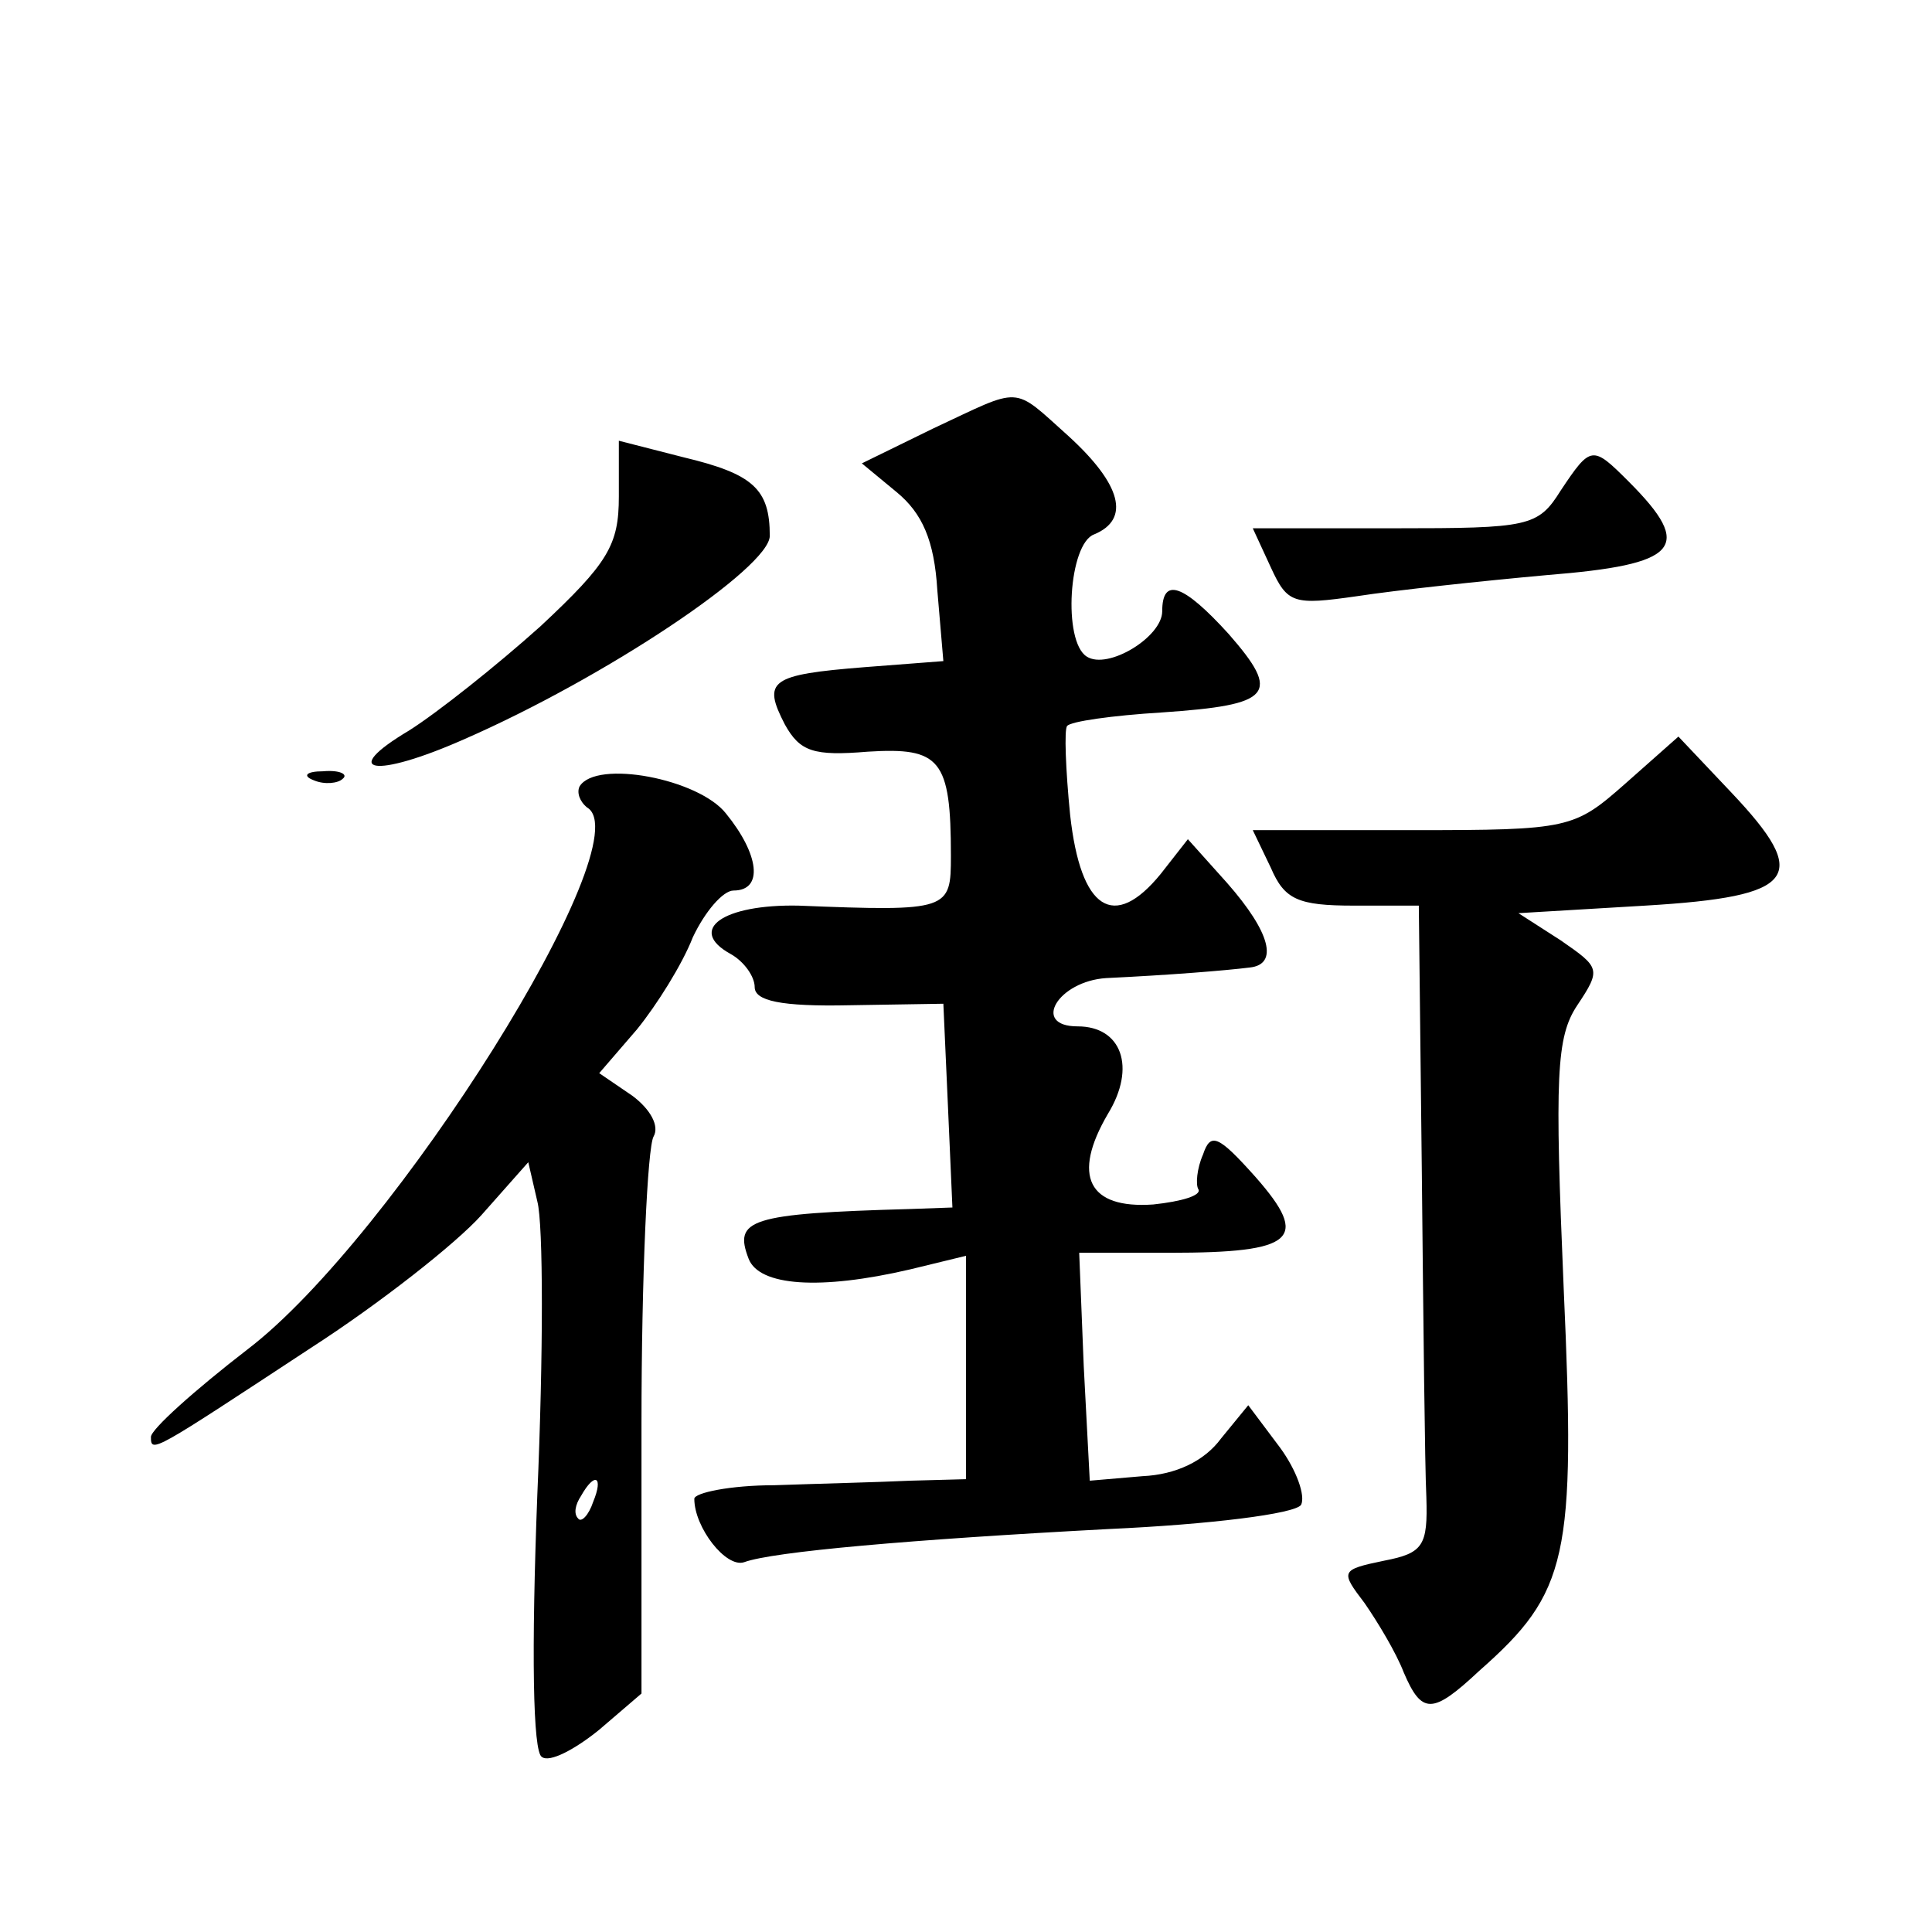 <?xml version="1.0" standalone="no"?>
<!DOCTYPE svg PUBLIC "-//W3C//DTD SVG 20010904//EN"
 "http://www.w3.org/TR/2001/REC-SVG-20010904/DTD/svg10.dtd">
<svg version="1.0" xmlns="http://www.w3.org/2000/svg"
 width="128pt" height="128pt" viewBox="0 0 128 128"
 preserveAspectRatio="xMidYMid meet">
<g transform="translate(0,128) scale(0.1,-0.1)"
fill="#0" stroke="none">
<path d="M618 996 l-47 -23 23 -19 c17 -14 25 -32 27 -65 l4 -47 -52 -4 c-63 -5
-68 -9 -53 -38 10 -18 19 -21 55 -18 48 3 55 -5 55 -69 0 -36 -1 -37 -101 -33 -50
1 -74 -16 -45 -32 9 -5 16 -15 16 -22 0 -9 17 -13 63 -12 l62 1 3 -67 3 -68 -28
-1 c-107 -3 -117 -7 -107 -33 7 -18 47 -21 107 -7 l37 9 0 -74 0 -74 -37 -1 c-21
-1 -62 -2 -90 -3 -29 0 -53 -5 -53 -9 0 -19 21 -46 33 -42 19 7 110 15 242 22 66
3 123 10 127 16 3 6 -3 23 -14 38 l-21 28 -18 -22 c-11 -15 -30 -24 -52 -25 l-35
-3 -4 76 -3 75 60 0 c83 0 93 9 57 50 -25 28 -30 30 -35 15 -4 -9 -5 -20 -3 -23
2 -4 -11 -8 -30 -10 -43 -3 -54 19 -30 60 19 31 9 58 -20 58 -31 0 -13 30 19 32
42 2 79 5 95 7 19 2 14 23 -15 56 l-26 29 -18 -23 c-31 -38 -53 -24 -60 39 -3 30
-4 57 -2 59 2 3 30 7 63 9 73 5 79 12 44 52 -30 33 -44 38 -44 15 0 -17 -36 -39
-50 -30 -16 10 -12 75 5 81 24 10 18 33 -17 65 -38 34 -30 33 -90 5z M410 951 c0
-32 -7 -44 -52 -86 -29 -26 -68 -57 -87 -69 -47 -28 -23 -32 36 -6 94 41 203 114
203 135 0 31 -11 41 -57 52 l-43 11 0 -37z M1034 955 c-15 -24 -21 -25 -110 -25
l-94 0 12 -26 c11 -24 15 -25 57 -19 26 4 82 10 126 14 87 7 98 18 54 62 -24 24
-25 24 -45 -6z M1077 761 c-34 -30 -37 -31 -141 -31 l-106 0 12 -25 c9 -21 18 -25
55 -25 l43 0 2 -177 c1 -98 2 -195 3 -215 1 -32 -2 -37 -28 -42 -29 -6 -29 -7 -13
-28 9 -13 21 -33 26 -46 12 -28 19 -28 50 1 59 52 64 75 56 253 -6 141 -5 167 9
188 16 24 15 25 -11 43 l-28 18 84 5 c101 6 110 19 57 75 l-35 37 -35 -31z M208
763 c7 -3 16 -2 19 1 4 3 -2 6 -13 5 -11 0 -14 -3 -6 -6z M384 759 c-2 -4 0 -10
5 -14 37 -22 -128 -285 -225 -359 -35 -27 -64 -53 -64 -58 0 -11 1 -10 106 59 45
29 96 69 113 88 l31 35 6 -26 c4 -15 4 -102 0 -194 -4 -104 -3 -171 3 -174 5 -4
22 5 38 18 l28 24 0 179 c0 98 4 183 8 190 4 7 -2 18 -14 27 l-22 15 25 29 c13
16 30 43 37 61 8 17 20 31 27 31 20 0 17 24 -5 51 -18 23 -86 36 -97 18z m9 -474
c-3 -9 -8 -14 -10 -11 -3 3 -2 9 2 15 9 16 15 13 8 -4z"/>
</g>
</svg>
